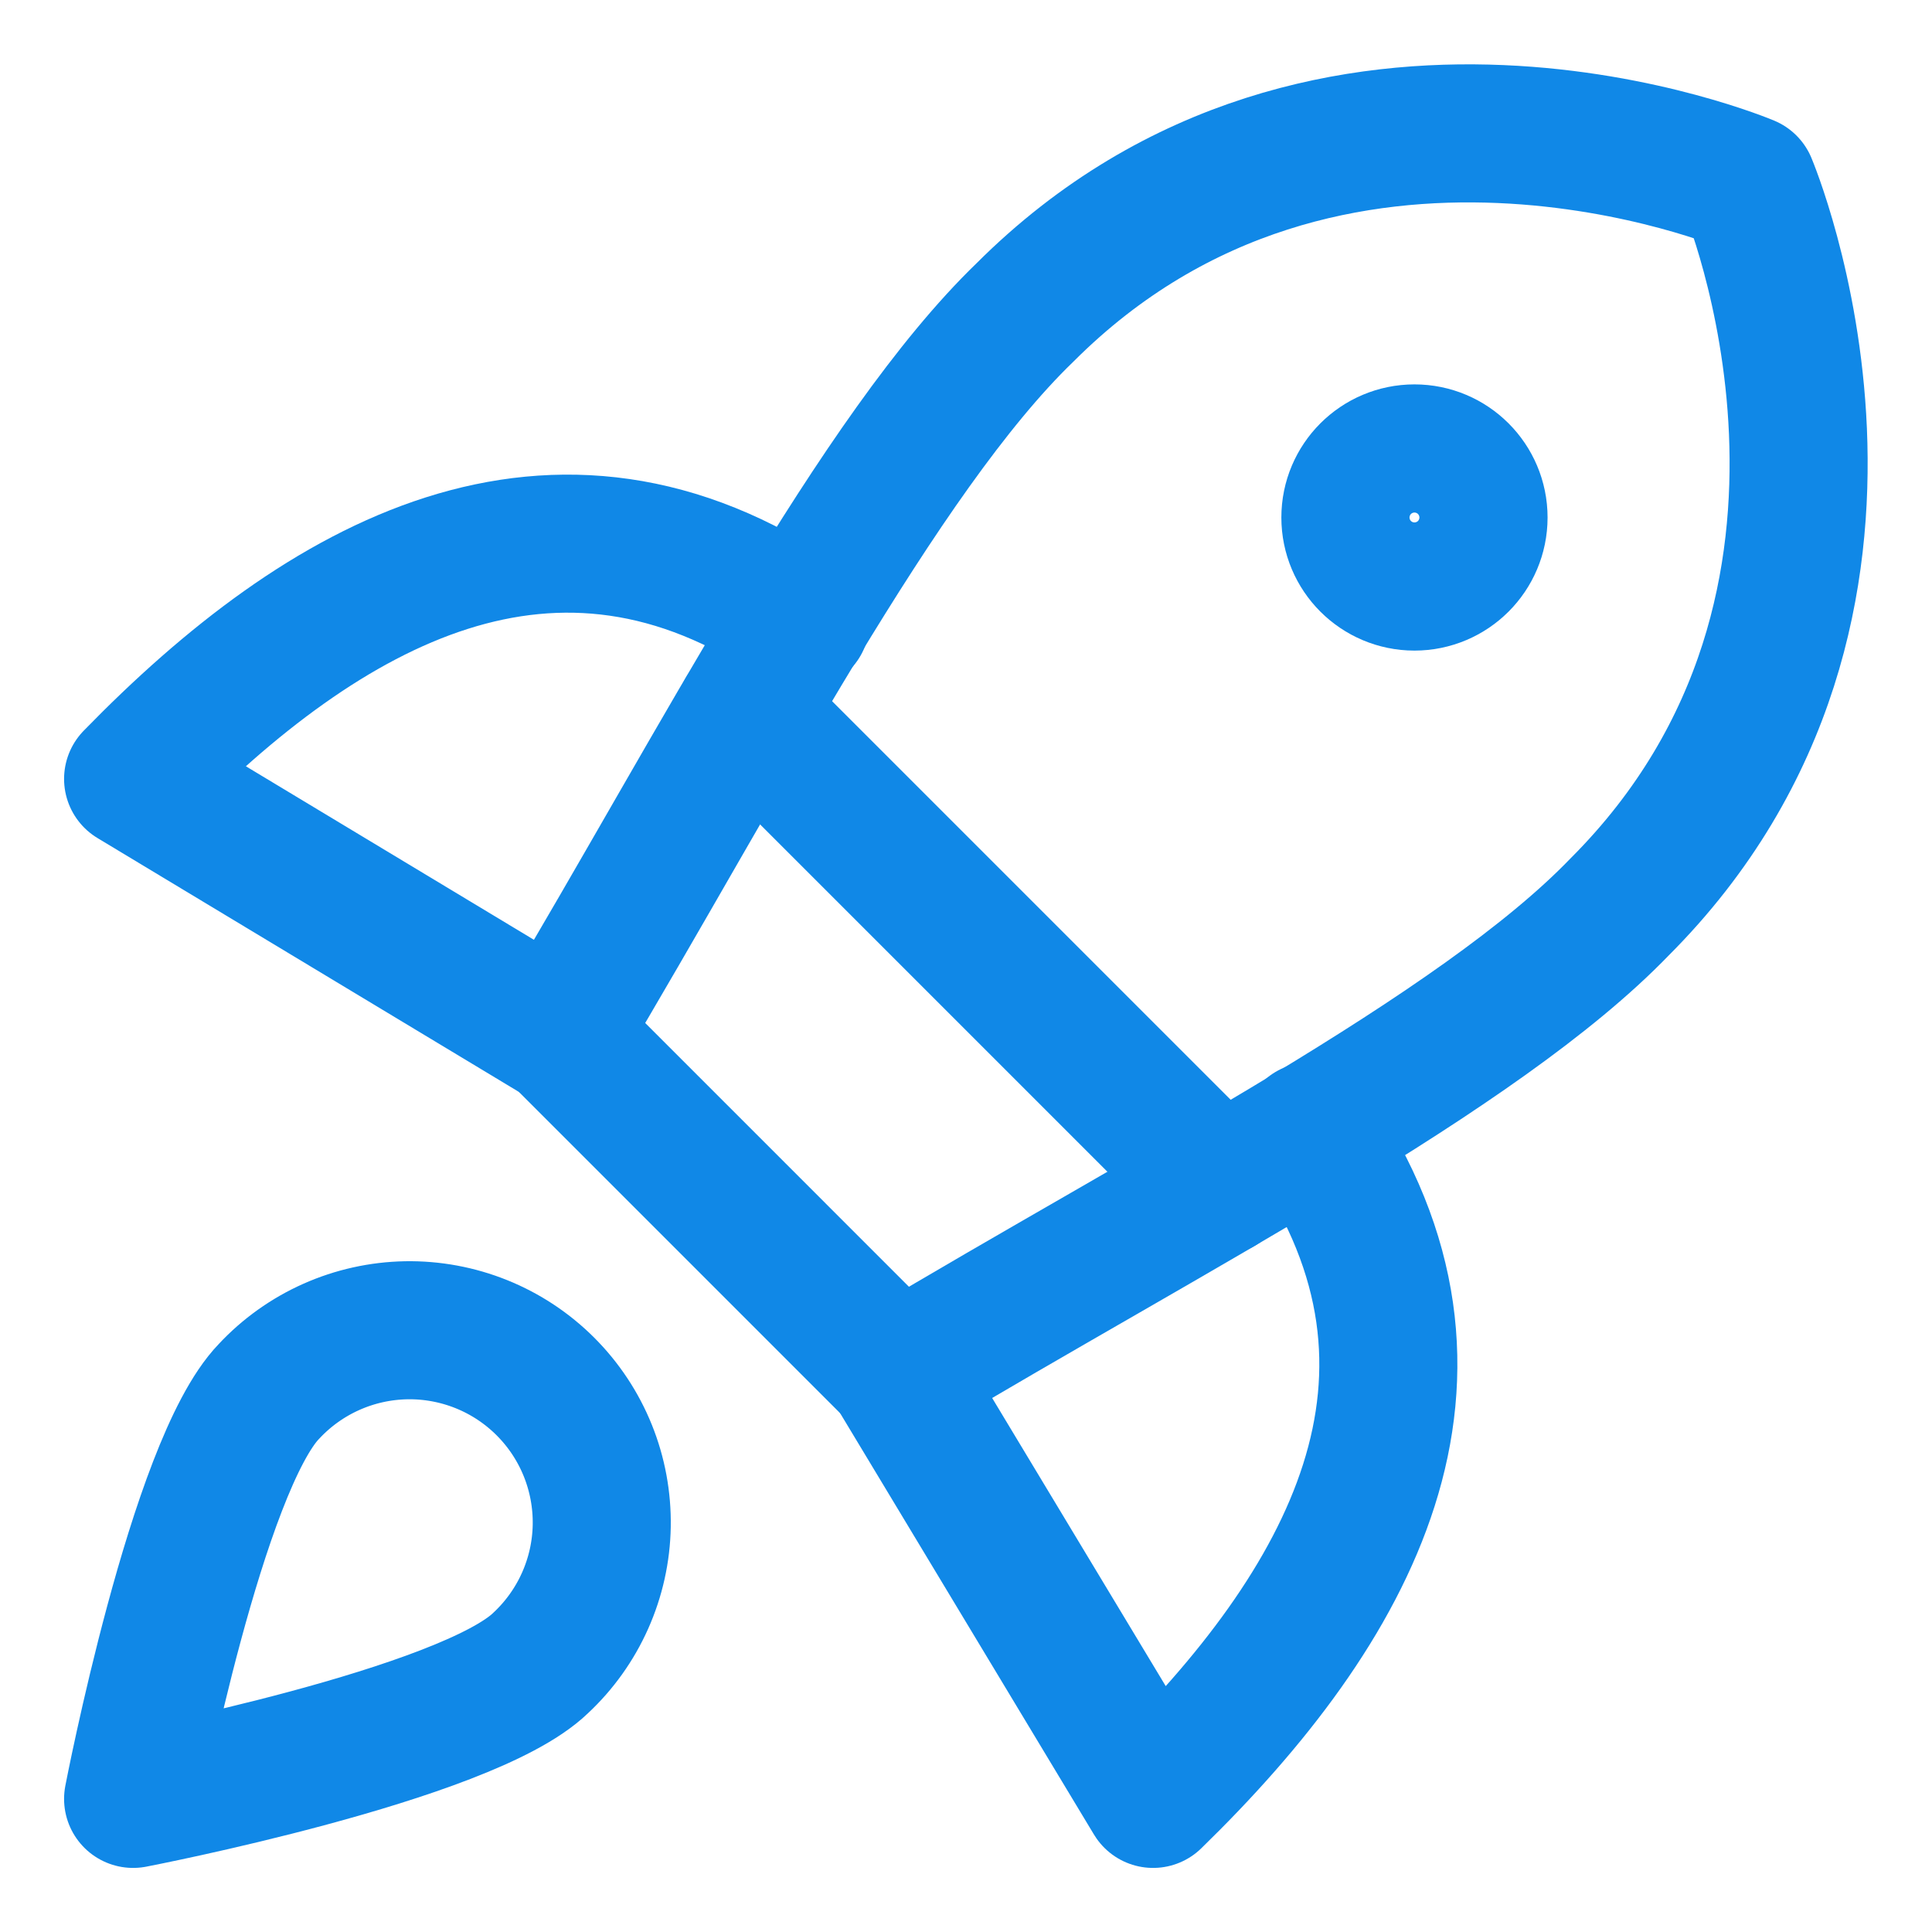 <svg xmlns="http://www.w3.org/2000/svg" fill="none" viewBox="-1.715 -1.715 48 48" id="Startup--Streamline-Core-Neon" height="48" width="48">
  <desc>
    Startup Streamline Icon: https://streamlinehq.com
  </desc>
  <g id="startup--shop-rocket-launch-startup">
    <path id="Vector" stroke="#1088e7" stroke-linecap="round" stroke-linejoin="round" d="m16.809 15.982 11.779 11.779" stroke-width="3.43"></path>
    <path id="Vector_2" stroke="#1088e7" stroke-linecap="round" stroke-linejoin="round" d="M18.178 13.721c-6.112 -4.17 -11.811 -0.987 -16.586 3.916l10.569 6.367" stroke-width="3.43"></path>
    <path id="Vector_3" stroke="#1088e7" stroke-linecap="round" stroke-linejoin="round" d="M30.849 26.392C35.019 32.504 31.836 38.203 26.933 42.978l-6.367 -10.569" stroke-width="3.43"></path>
    <path id="Vector_4" stroke="#1088e7" stroke-linecap="round" stroke-linejoin="round" d="m12.161 23.972 8.436 8.437C27.347 28.366 35.019 24.45 38.521 20.82c7.577 -7.577 3.184 -17.955 3.184 -17.955S31.326 -1.528 23.749 6.049c-3.629 3.502 -7.577 11.206 -11.588 17.924Z" stroke-width="3.43"></path>
    <path id="Vector_5" stroke="#1088e7" stroke-linecap="round" stroke-linejoin="round" d="M33.427 12.734c0.879 0 1.592 -0.713 1.592 -1.592s-0.713 -1.592 -1.592 -1.592 -1.592 0.713 -1.592 1.592 0.713 1.592 1.592 1.592Z" stroke-width="3.43"></path>
    <path id="Vector_6" stroke="#1088e7" stroke-linecap="round" stroke-linejoin="round" d="M11.716 39.603c-1.846 1.783 -10.124 3.375 -10.124 3.375s1.592 -8.277 3.375 -10.124c0.437 -0.469 0.964 -0.845 1.55 -1.106 0.586 -0.261 1.218 -0.401 1.859 -0.413 0.641 -0.011 1.278 0.107 1.873 0.347 0.595 0.24 1.135 0.598 1.588 1.051 0.453 0.453 0.811 0.994 1.051 1.588 0.24 0.594 0.358 1.231 0.347 1.873 -0.011 0.641 -0.152 1.273 -0.413 1.859 -0.261 0.586 -0.637 1.113 -1.106 1.55Z" stroke-width="3.43"></path>
  </g>
</svg>
